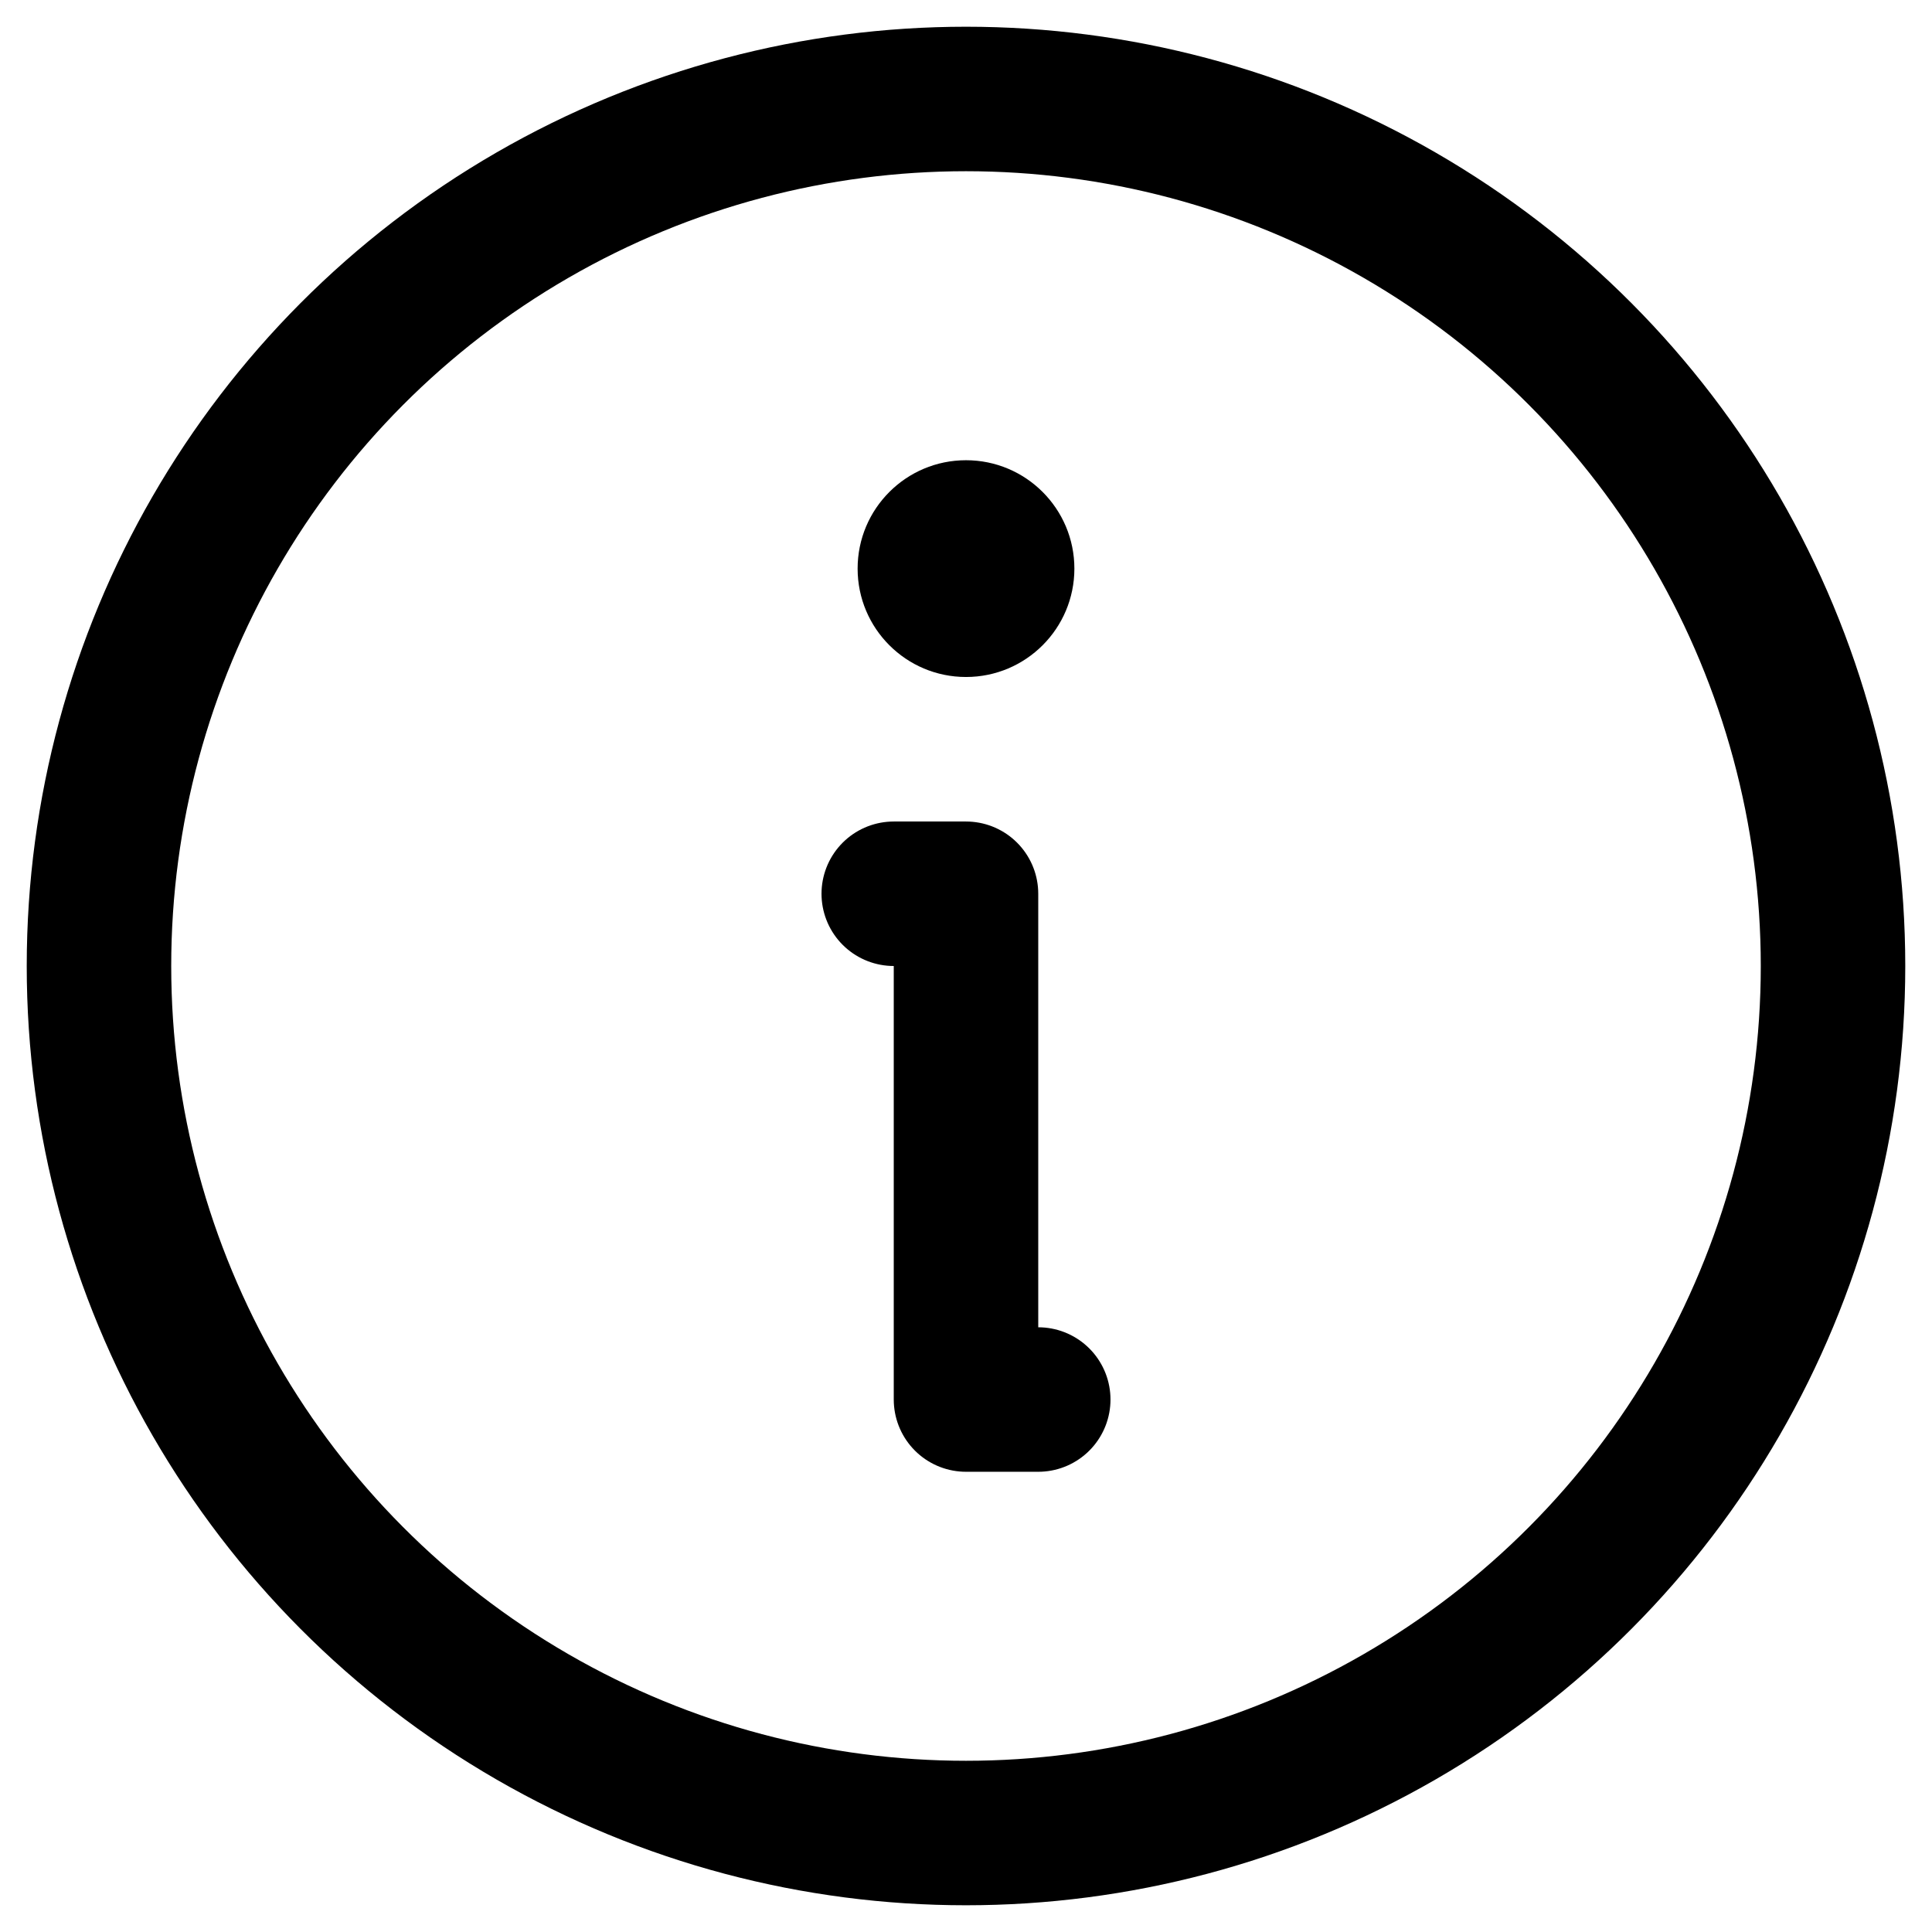 <?xml version="1.0" encoding="UTF-8"?>
<svg width="61px" height="61px" viewBox="0 0 61 61" version="1.1" xmlns="http://www.w3.org/2000/svg" xmlns:xlink="http://www.w3.org/1999/xlink">
    <title>5CBCB0FF-70CB-4290-B091-64BE4ACF9D73</title>
    <g id="other-brands" stroke="none" stroke-width="1" fill="none" fill-rule="evenodd" >
        <g id="agh-child-locations-detail-02b" transform="translate(-338, -243)">
            <g id="banner" transform="translate(300, 174)">
                <g id="icn-info" transform="translate(32, 36)">
                    <g transform="translate(0, 27)">
                        <rect id="Rectangle" x="0" y="0" width="73" height="73"></rect>
                        <circle id="Oval" stroke="#" stroke-width="4.562" stroke-linecap="round" stroke-linejoin="round" cx="36.5" cy="36.5" r="27.375"></circle>
                        <polyline id="Path" stroke="#" stroke-width="4.562" stroke-linecap="round" stroke-linejoin="round" points="34.219 34.219 36.5 34.219 36.5 50.188 38.781 50.188"></polyline>
                        <circle id="Oval" fill="#" fill-rule="nonzero" cx="36.5" cy="23.953" r="3.422"></circle>
                    </g>
                </g>
            </g>
        </g>
    </g>
</svg>